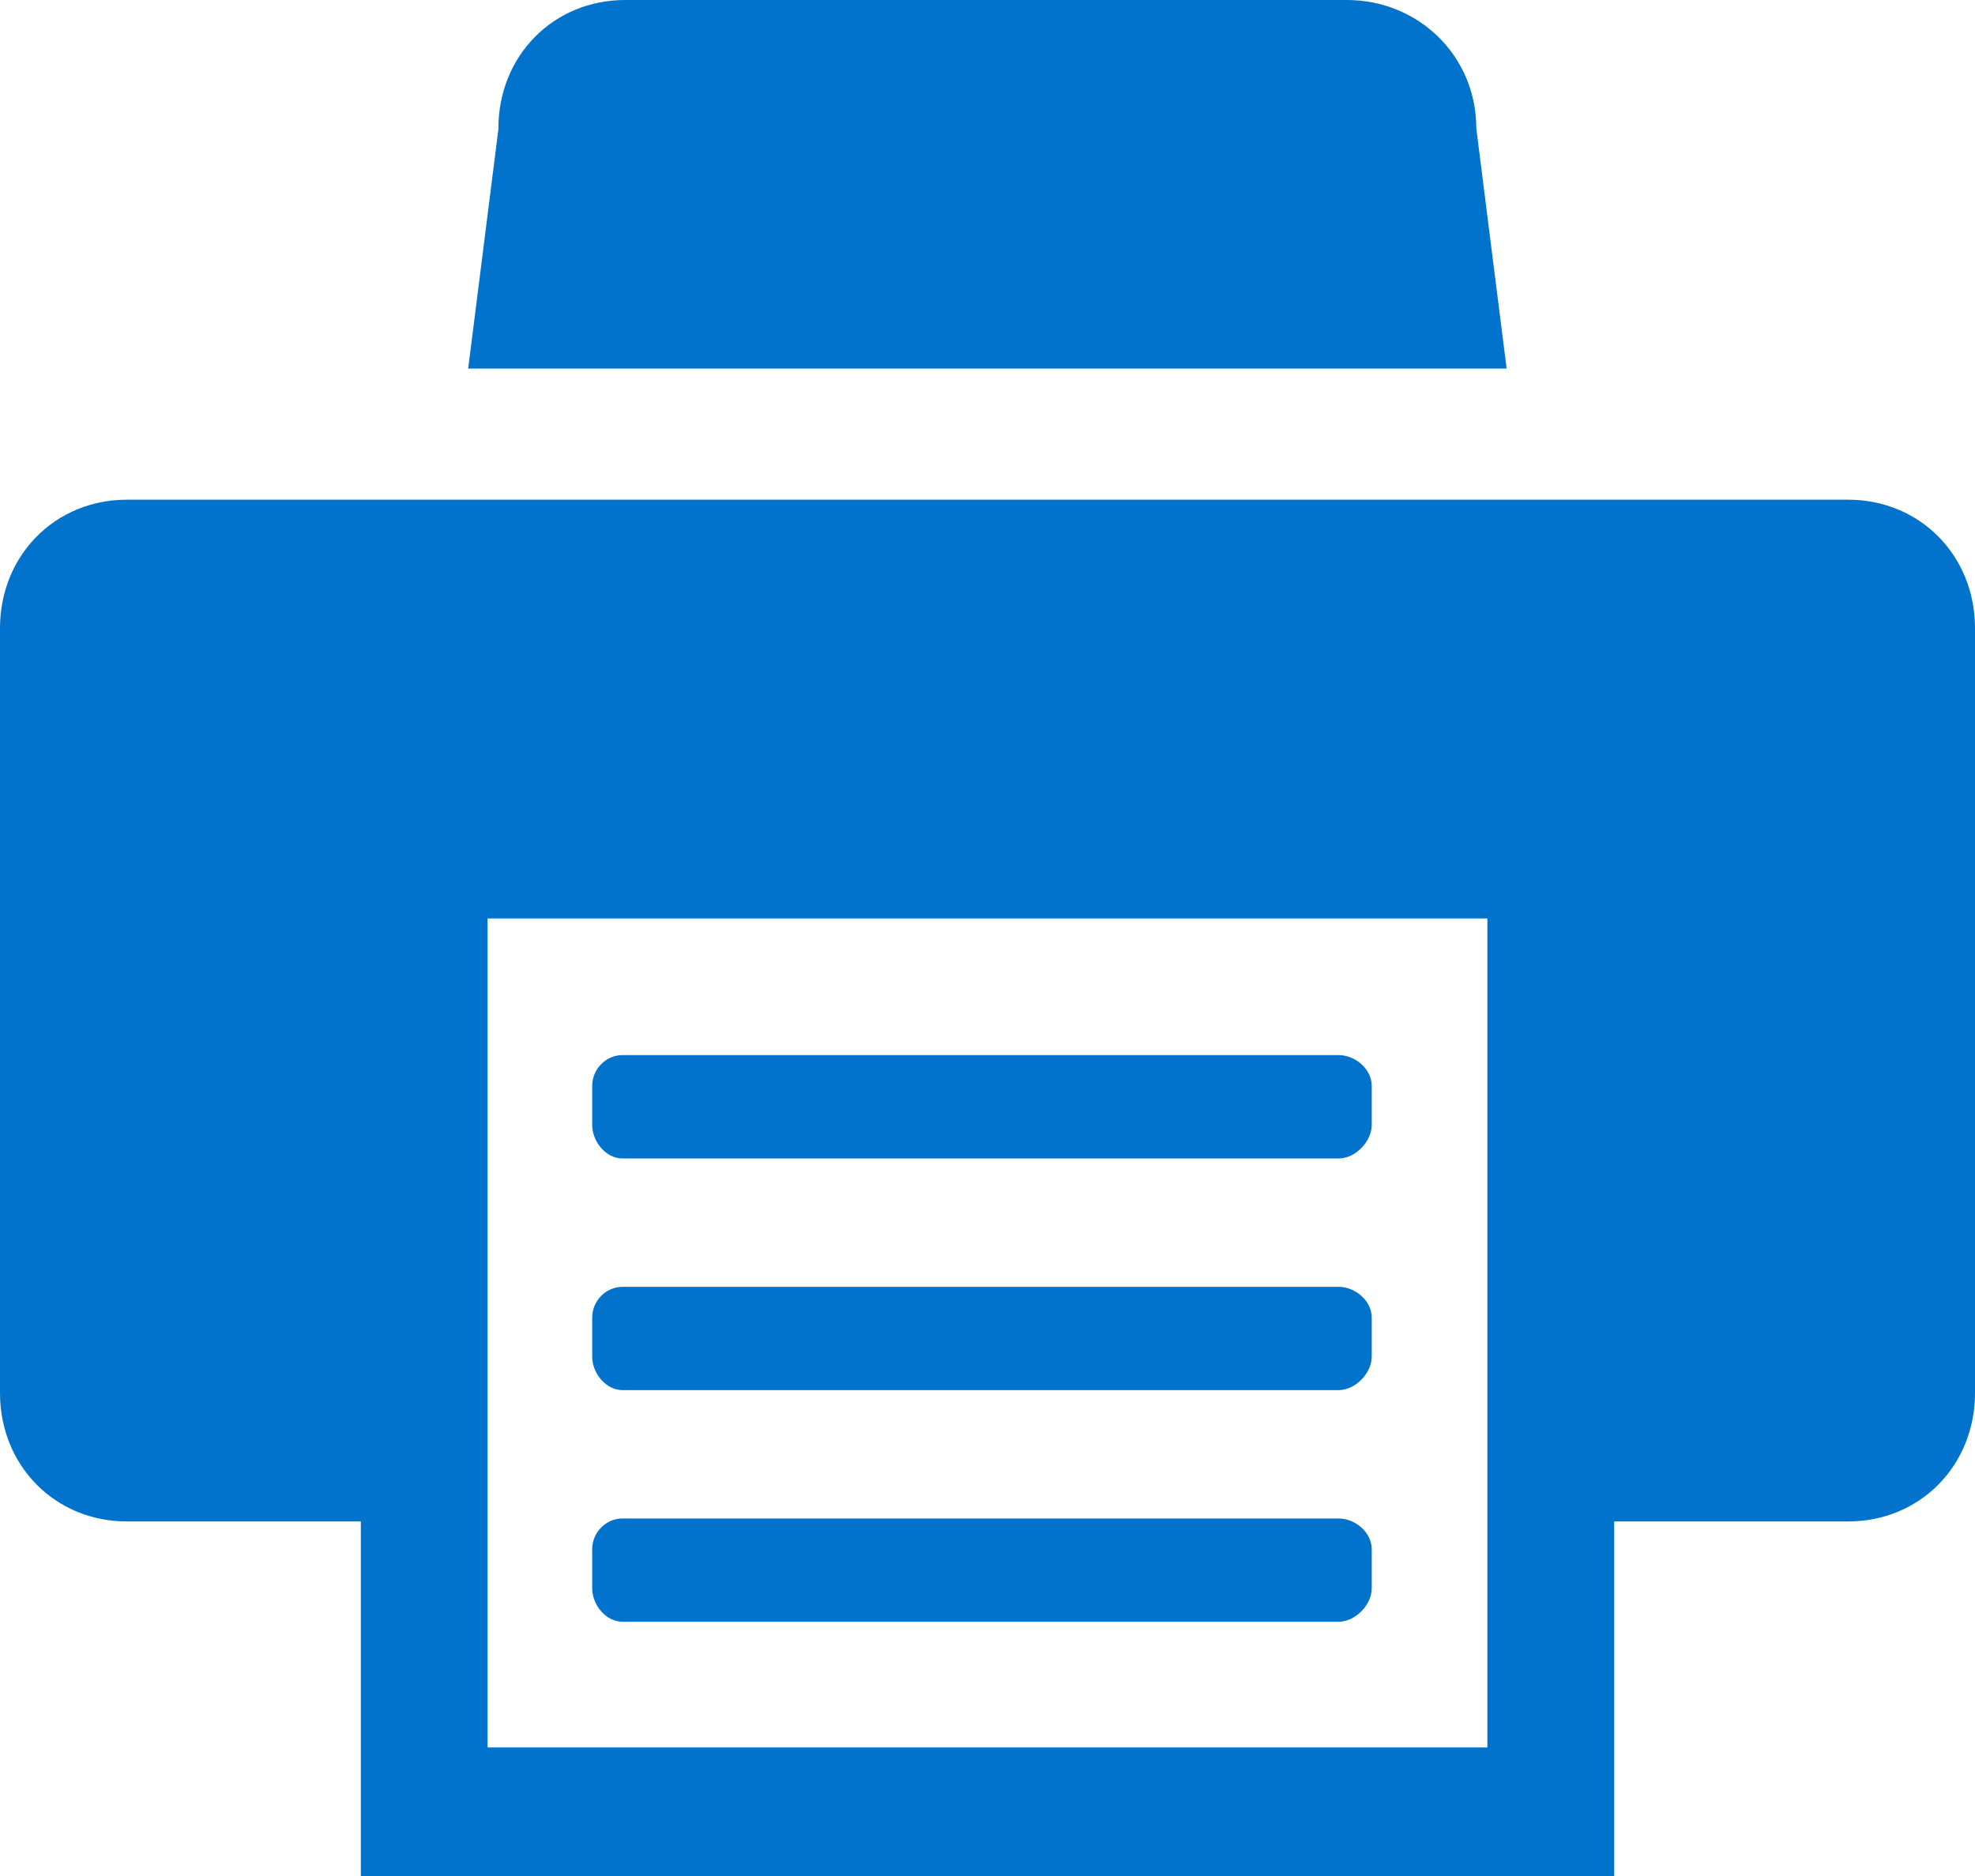<svg width="20" height="19" viewBox="0 0 20 19" fill="none" xmlns="http://www.w3.org/2000/svg">
<path d="M5.048 1.301L4.741 3.733H15.257L14.95 1.301C14.95 0.565 14.364 0 13.639 0H6.33C5.604 0 5.047 0.565 5.047 1.301H5.048ZM1.284 5.061H18.716C19.442 5.061 20 5.626 20 6.362V14.108C20 14.844 19.442 15.409 18.716 15.409H16.346V19H3.654V15.409H1.284C0.558 15.409 0 14.844 0 14.108V6.362C0 5.626 0.558 5.061 1.284 5.061ZM15.062 17.698V9.302H4.937V17.698H15.062ZM13.556 11.733H6.304C6.136 11.733 5.997 11.563 5.997 11.393V10.997C5.997 10.827 6.136 10.686 6.304 10.686H13.556C13.724 10.686 13.891 10.827 13.891 10.997V11.393C13.891 11.564 13.723 11.733 13.556 11.733ZM13.556 14.079H6.304C6.136 14.079 5.997 13.909 5.997 13.74V13.344C5.997 13.174 6.136 13.033 6.304 13.033H13.556C13.724 13.033 13.891 13.174 13.891 13.344V13.74C13.891 13.91 13.723 14.079 13.556 14.079ZM13.556 16.425H6.304C6.136 16.425 5.997 16.255 5.997 16.086V15.69C5.997 15.52 6.136 15.379 6.304 15.379H13.556C13.724 15.379 13.891 15.52 13.891 15.69V16.086C13.891 16.256 13.723 16.425 13.556 16.425Z" fill="#0273CD"/>
</svg>
